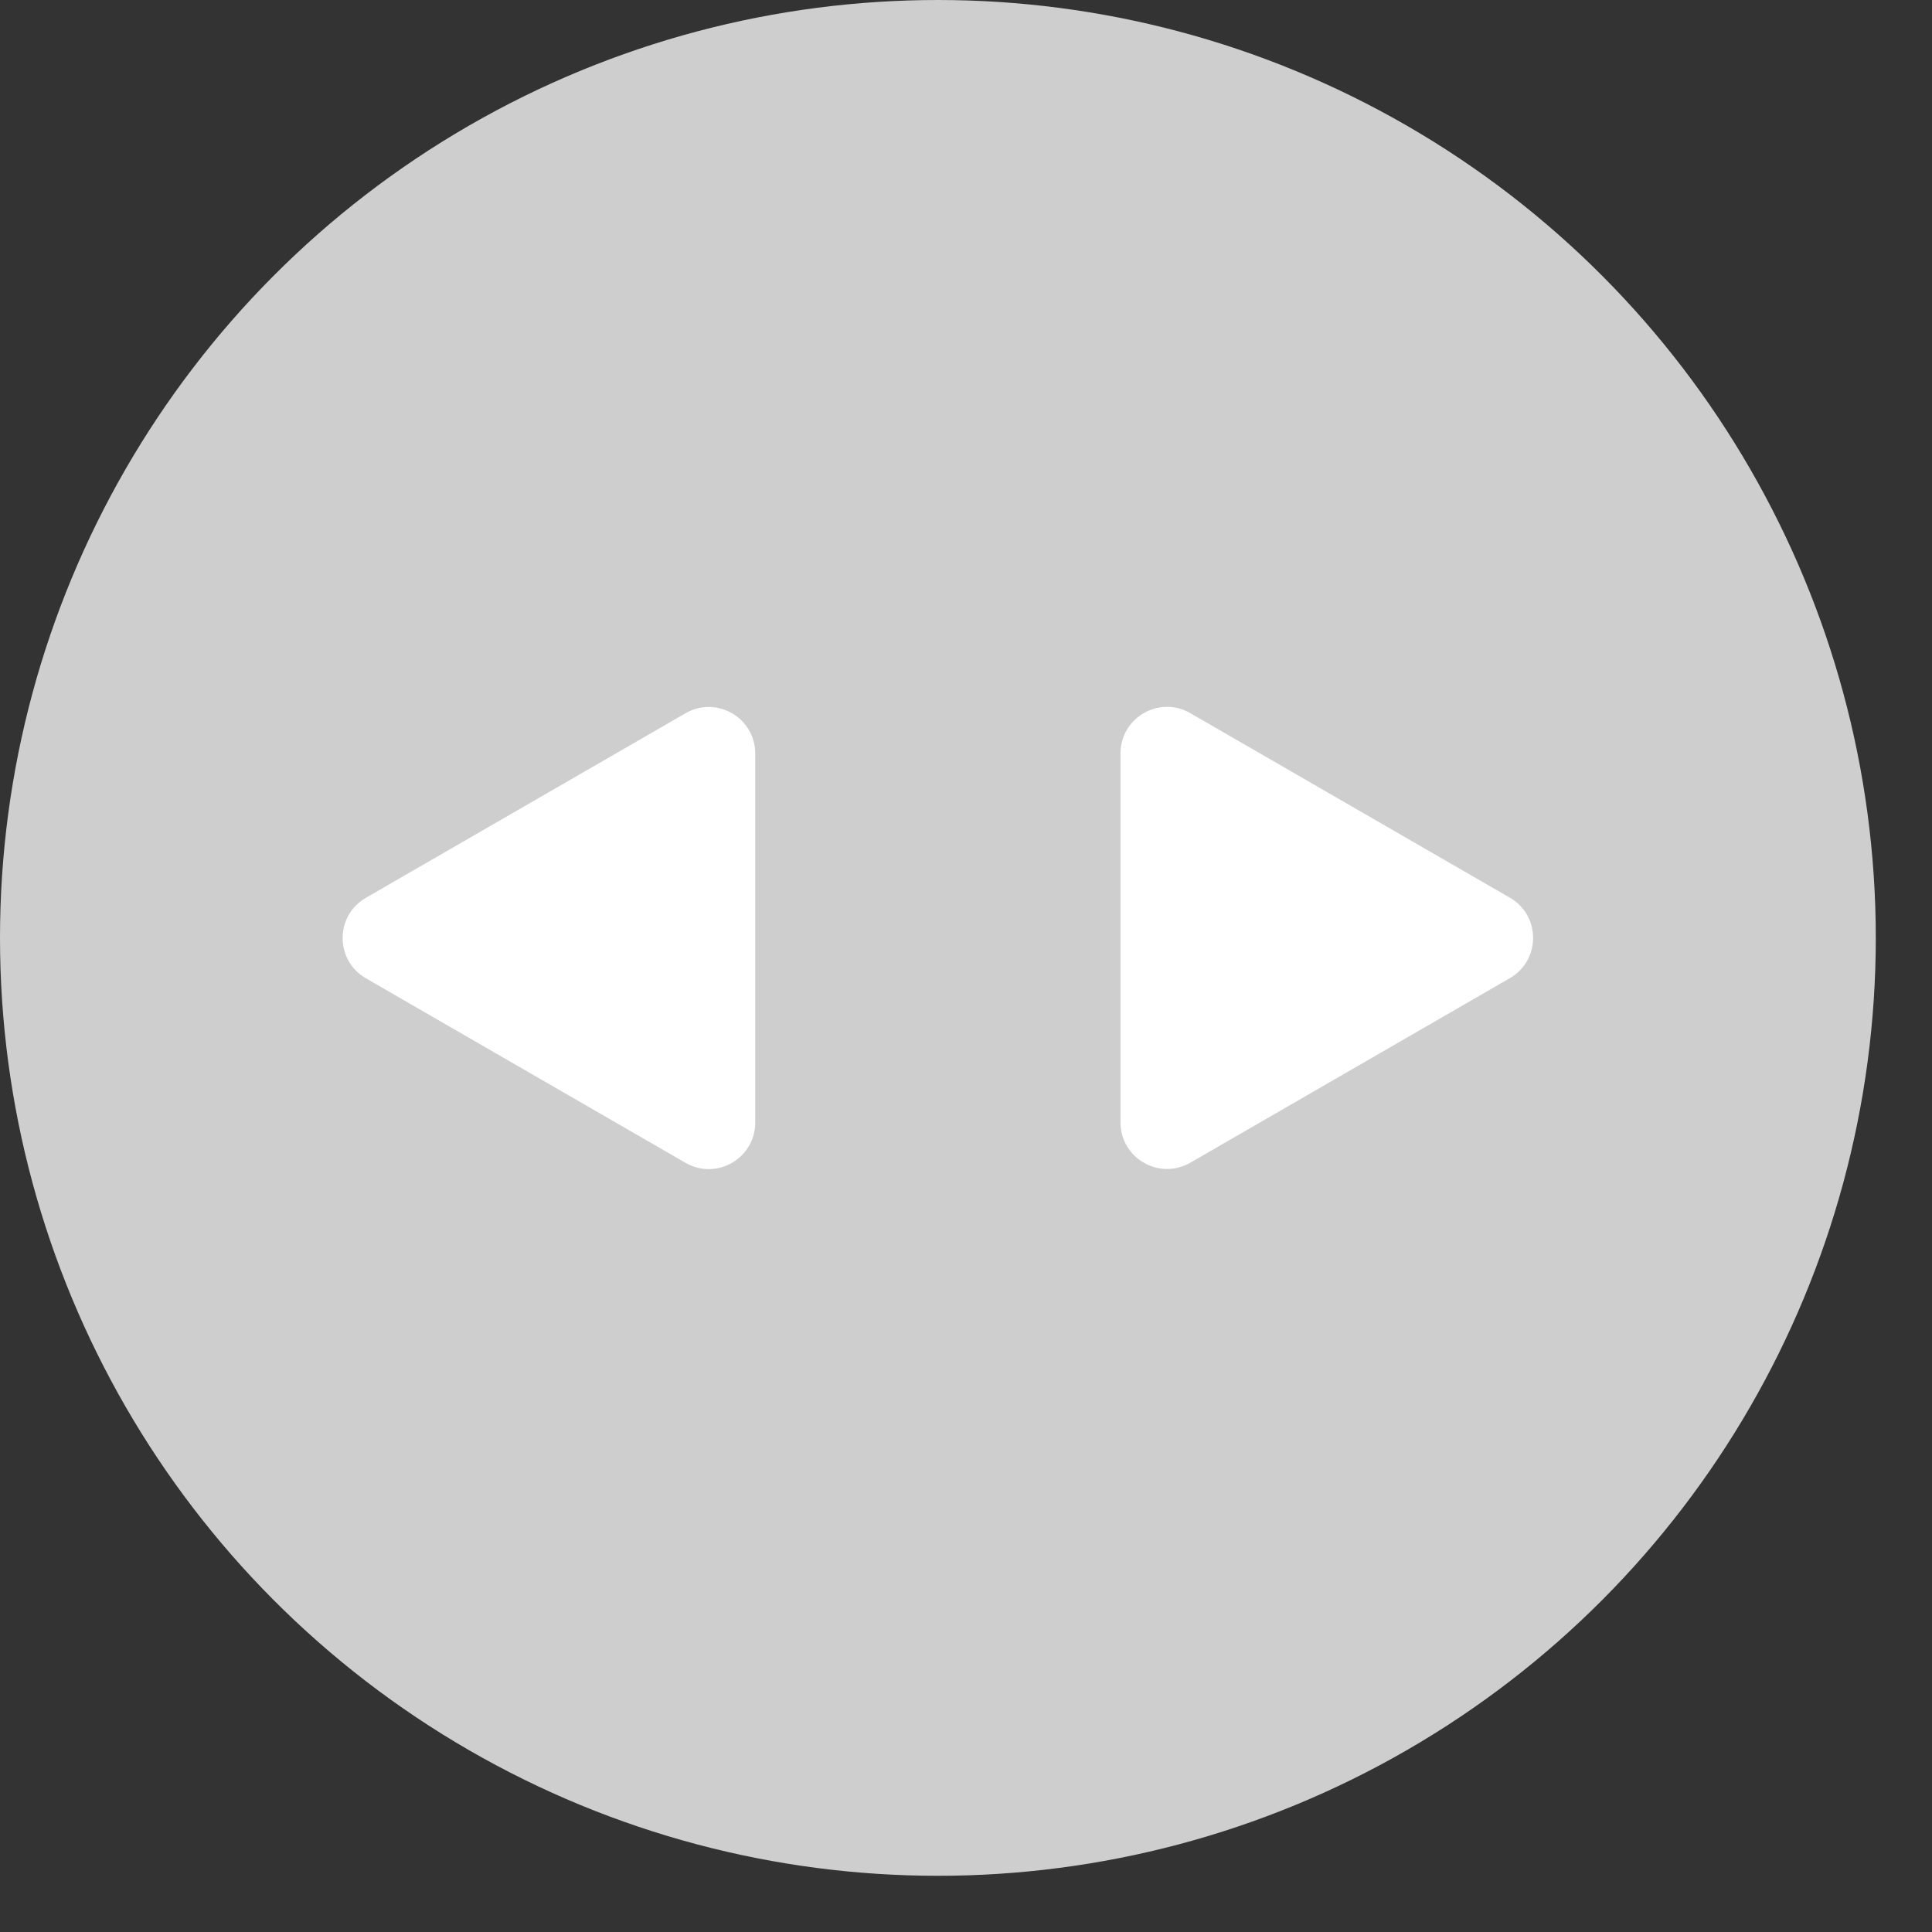<svg width="33" height="33" viewBox="0 0 33 33" fill="none" xmlns="http://www.w3.org/2000/svg">
<rect x="0" y="0" width="33" height="33" fill="#333333" stroke="none"/>
<circle cx="16.02" cy="16.02" r="16.02" fill="#CFCECE"/>
<path d="M6.25 16.71C5.72 16.405 5.72 15.64 6.25 15.335L11.709 12.183C12.238 11.877 12.9 12.26 12.9 12.871L12.9 19.174C12.9 19.785 12.238 20.168 11.709 19.862L6.25 16.71Z" fill="white"/>
<path d="M25.789 15.333C26.319 15.638 26.319 16.402 25.789 16.708L20.331 19.86C19.801 20.165 19.139 19.783 19.139 19.172L19.139 12.869C19.139 12.257 19.801 11.875 20.331 12.181L25.789 15.333Z" fill="white"/>
</svg>
